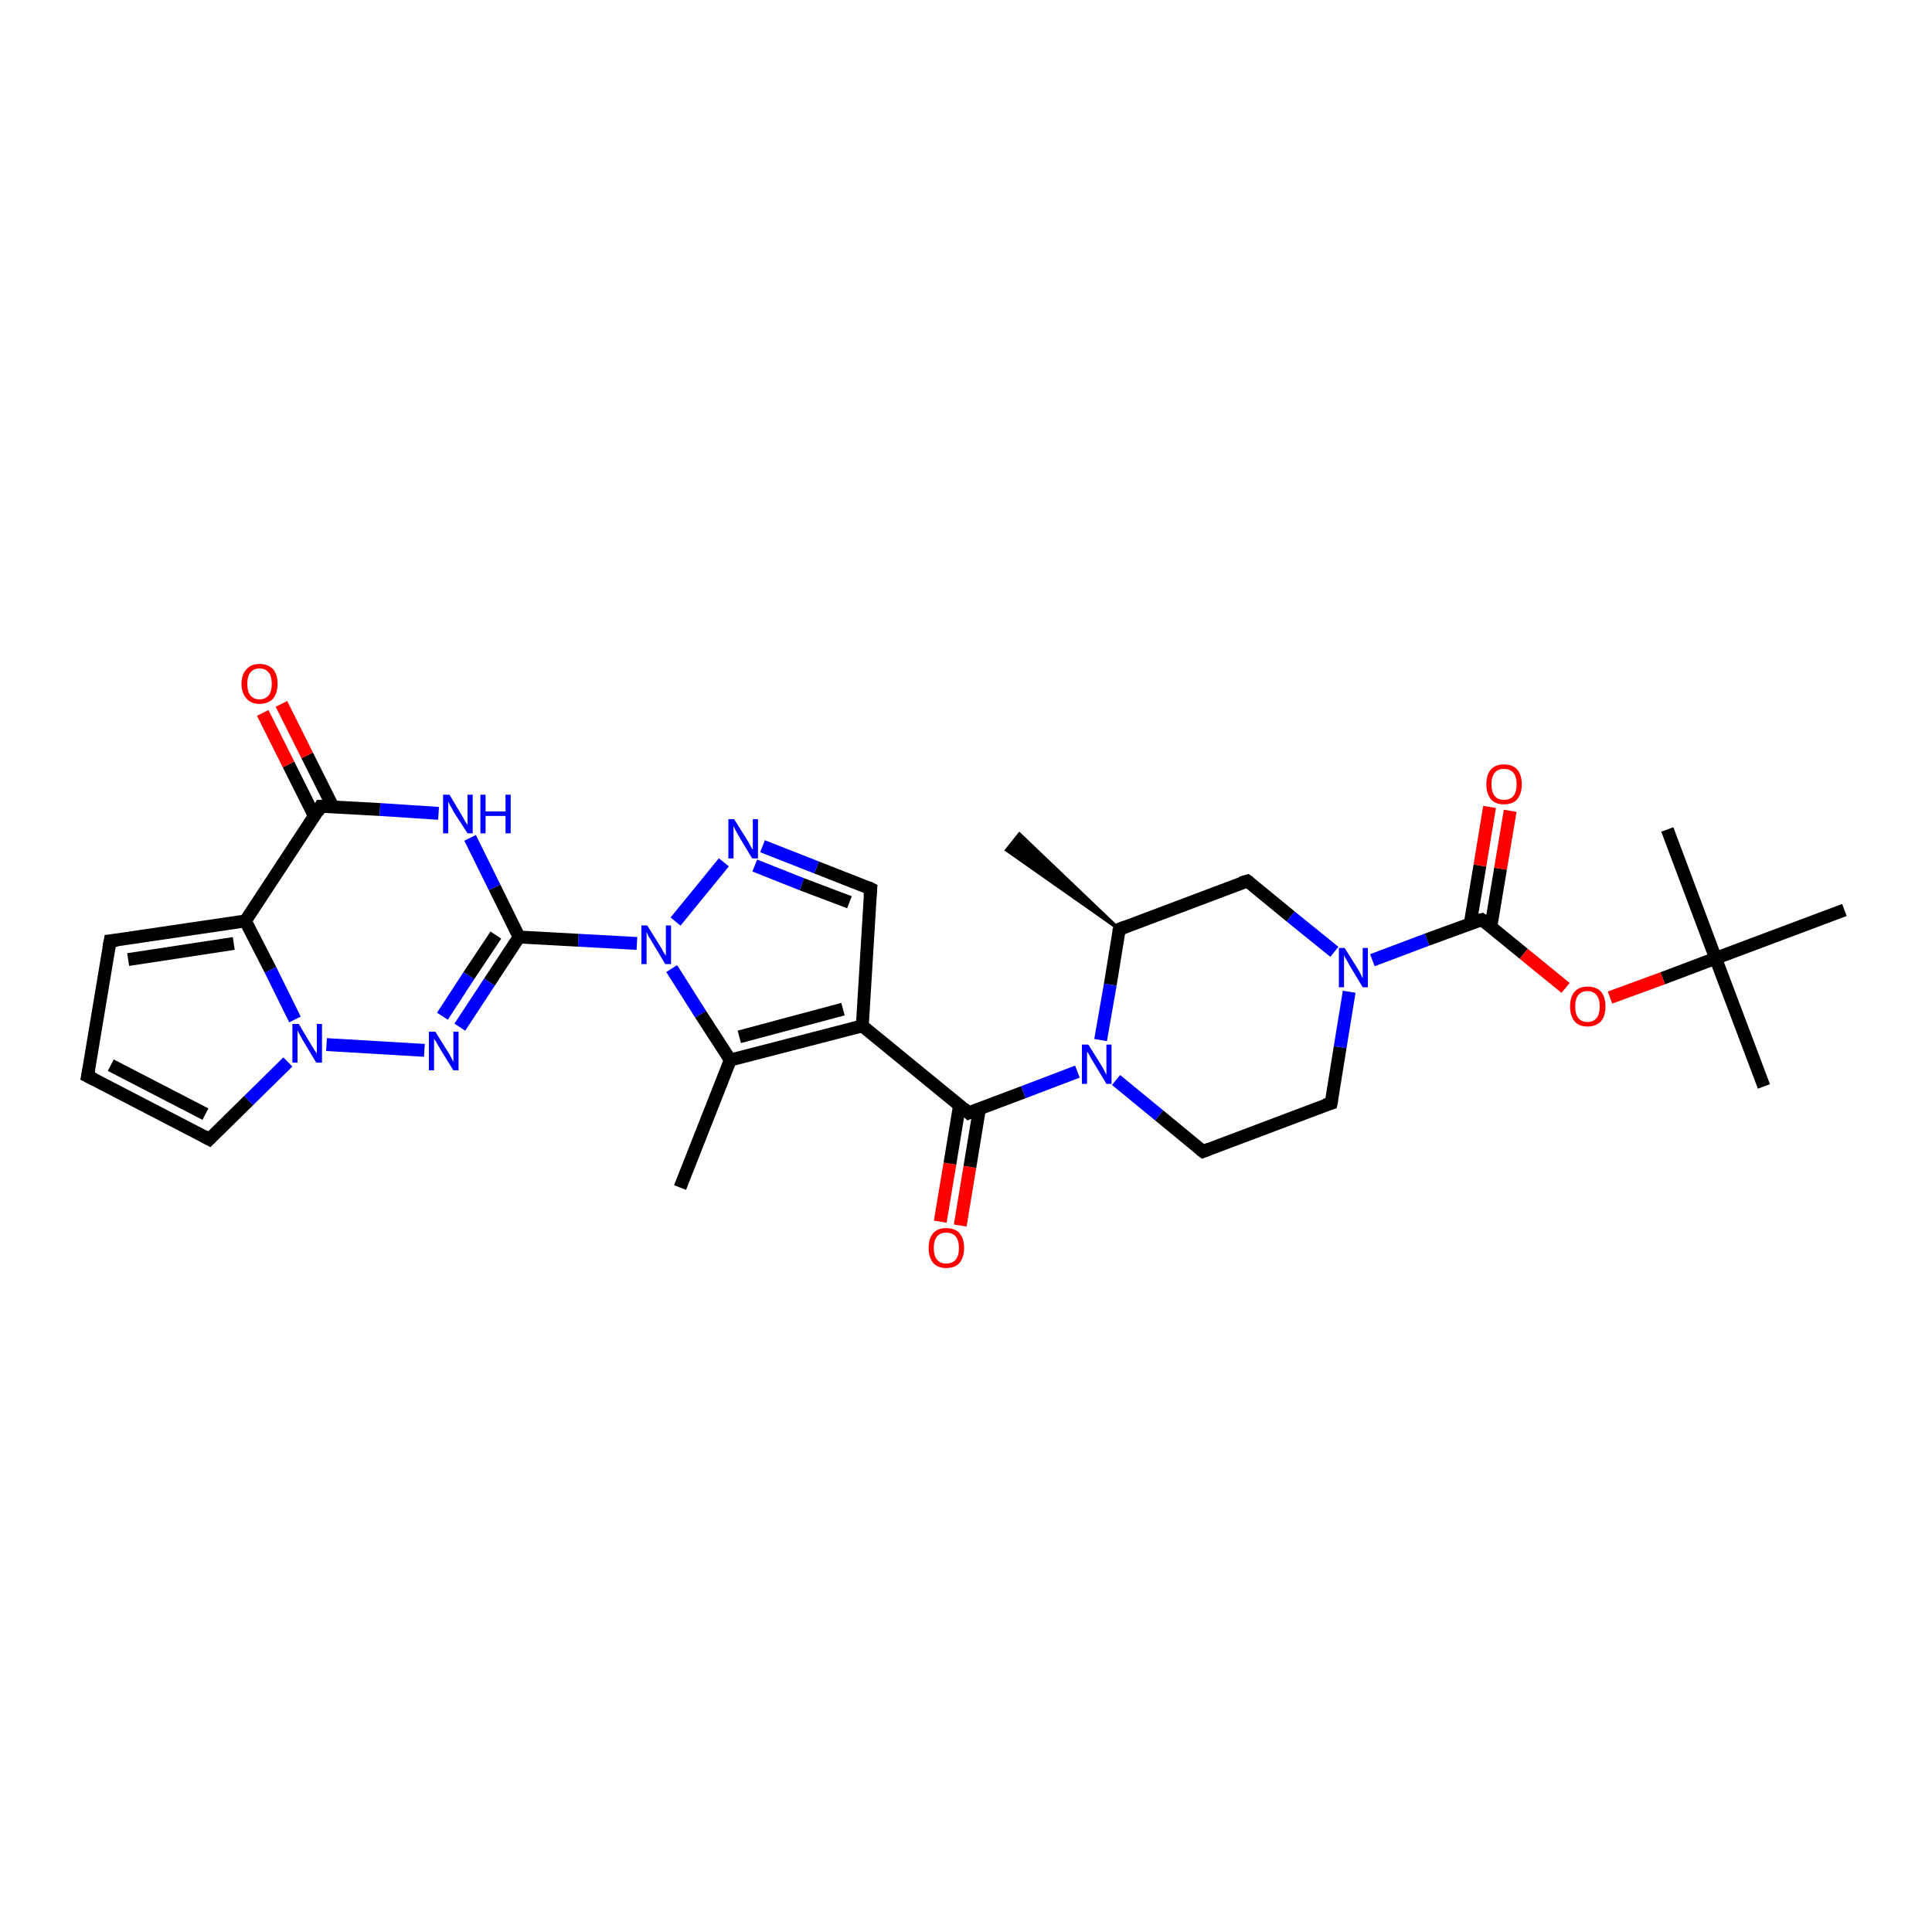 <?xml version='1.0' encoding='iso-8859-1'?>
<svg version='1.1' baseProfile='full'
              xmlns='http://www.w3.org/2000/svg'
                      xmlns:rdkit='http://www.rdkit.org/xml'
                      xmlns:xlink='http://www.w3.org/1999/xlink'
                  xml:space='preserve'
width='300px' height='300px' viewBox='0 0 300 300'>
<!-- END OF HEADER -->
<rect style='opacity:1.0;fill:#FFFFFF;stroke:none' width='300.0' height='300.0' x='0.0' y='0.0'> </rect>
<path class='bond-0 atom-0 atom-1' d='M 105.6,184.4 L 113.4,164.6' style='fill:none;fill-rule:evenodd;stroke:#000000;stroke-width:2.0px;stroke-linecap:butt;stroke-linejoin:miter;stroke-opacity:1' />
<path class='bond-1 atom-1 atom-2' d='M 113.4,164.6 L 133.9,159.3' style='fill:none;fill-rule:evenodd;stroke:#000000;stroke-width:2.0px;stroke-linecap:butt;stroke-linejoin:miter;stroke-opacity:1' />
<path class='bond-1 atom-1 atom-2' d='M 114.8,161.0 L 130.9,156.7' style='fill:none;fill-rule:evenodd;stroke:#000000;stroke-width:2.0px;stroke-linecap:butt;stroke-linejoin:miter;stroke-opacity:1' />
<path class='bond-2 atom-2 atom-3' d='M 133.9,159.3 L 150.4,172.8' style='fill:none;fill-rule:evenodd;stroke:#000000;stroke-width:2.0px;stroke-linecap:butt;stroke-linejoin:miter;stroke-opacity:1' />
<path class='bond-3 atom-3 atom-4' d='M 149.0,171.6 L 147.5,180.7' style='fill:none;fill-rule:evenodd;stroke:#000000;stroke-width:2.0px;stroke-linecap:butt;stroke-linejoin:miter;stroke-opacity:1' />
<path class='bond-3 atom-3 atom-4' d='M 147.5,180.7 L 146.0,189.7' style='fill:none;fill-rule:evenodd;stroke:#FF0000;stroke-width:2.0px;stroke-linecap:butt;stroke-linejoin:miter;stroke-opacity:1' />
<path class='bond-3 atom-3 atom-4' d='M 152.1,172.1 L 150.6,181.2' style='fill:none;fill-rule:evenodd;stroke:#000000;stroke-width:2.0px;stroke-linecap:butt;stroke-linejoin:miter;stroke-opacity:1' />
<path class='bond-3 atom-3 atom-4' d='M 150.6,181.2 L 149.1,190.3' style='fill:none;fill-rule:evenodd;stroke:#FF0000;stroke-width:2.0px;stroke-linecap:butt;stroke-linejoin:miter;stroke-opacity:1' />
<path class='bond-4 atom-3 atom-5' d='M 150.4,172.8 L 158.9,169.6' style='fill:none;fill-rule:evenodd;stroke:#000000;stroke-width:2.0px;stroke-linecap:butt;stroke-linejoin:miter;stroke-opacity:1' />
<path class='bond-4 atom-3 atom-5' d='M 158.9,169.6 L 167.3,166.4' style='fill:none;fill-rule:evenodd;stroke:#0000FF;stroke-width:2.0px;stroke-linecap:butt;stroke-linejoin:miter;stroke-opacity:1' />
<path class='bond-5 atom-5 atom-6' d='M 173.3,167.7 L 180.0,173.2' style='fill:none;fill-rule:evenodd;stroke:#0000FF;stroke-width:2.0px;stroke-linecap:butt;stroke-linejoin:miter;stroke-opacity:1' />
<path class='bond-5 atom-5 atom-6' d='M 180.0,173.2 L 186.8,178.8' style='fill:none;fill-rule:evenodd;stroke:#000000;stroke-width:2.0px;stroke-linecap:butt;stroke-linejoin:miter;stroke-opacity:1' />
<path class='bond-6 atom-6 atom-7' d='M 186.8,178.8 L 206.7,171.3' style='fill:none;fill-rule:evenodd;stroke:#000000;stroke-width:2.0px;stroke-linecap:butt;stroke-linejoin:miter;stroke-opacity:1' />
<path class='bond-7 atom-7 atom-8' d='M 206.7,171.3 L 208.1,162.6' style='fill:none;fill-rule:evenodd;stroke:#000000;stroke-width:2.0px;stroke-linecap:butt;stroke-linejoin:miter;stroke-opacity:1' />
<path class='bond-7 atom-7 atom-8' d='M 208.1,162.6 L 209.5,154.0' style='fill:none;fill-rule:evenodd;stroke:#0000FF;stroke-width:2.0px;stroke-linecap:butt;stroke-linejoin:miter;stroke-opacity:1' />
<path class='bond-8 atom-8 atom-9' d='M 213.1,149.1 L 221.6,145.9' style='fill:none;fill-rule:evenodd;stroke:#0000FF;stroke-width:2.0px;stroke-linecap:butt;stroke-linejoin:miter;stroke-opacity:1' />
<path class='bond-8 atom-8 atom-9' d='M 221.6,145.9 L 230.1,142.8' style='fill:none;fill-rule:evenodd;stroke:#000000;stroke-width:2.0px;stroke-linecap:butt;stroke-linejoin:miter;stroke-opacity:1' />
<path class='bond-9 atom-9 atom-10' d='M 231.5,143.9 L 233.0,134.9' style='fill:none;fill-rule:evenodd;stroke:#000000;stroke-width:2.0px;stroke-linecap:butt;stroke-linejoin:miter;stroke-opacity:1' />
<path class='bond-9 atom-9 atom-10' d='M 233.0,134.9 L 234.5,125.9' style='fill:none;fill-rule:evenodd;stroke:#FF0000;stroke-width:2.0px;stroke-linecap:butt;stroke-linejoin:miter;stroke-opacity:1' />
<path class='bond-9 atom-9 atom-10' d='M 228.3,143.4 L 229.8,134.4' style='fill:none;fill-rule:evenodd;stroke:#000000;stroke-width:2.0px;stroke-linecap:butt;stroke-linejoin:miter;stroke-opacity:1' />
<path class='bond-9 atom-9 atom-10' d='M 229.8,134.4 L 231.3,125.3' style='fill:none;fill-rule:evenodd;stroke:#FF0000;stroke-width:2.0px;stroke-linecap:butt;stroke-linejoin:miter;stroke-opacity:1' />
<path class='bond-10 atom-9 atom-11' d='M 230.1,142.8 L 236.6,148.1' style='fill:none;fill-rule:evenodd;stroke:#000000;stroke-width:2.0px;stroke-linecap:butt;stroke-linejoin:miter;stroke-opacity:1' />
<path class='bond-10 atom-9 atom-11' d='M 236.6,148.1 L 243.1,153.4' style='fill:none;fill-rule:evenodd;stroke:#FF0000;stroke-width:2.0px;stroke-linecap:butt;stroke-linejoin:miter;stroke-opacity:1' />
<path class='bond-11 atom-11 atom-12' d='M 250.0,154.9 L 258.2,151.9' style='fill:none;fill-rule:evenodd;stroke:#FF0000;stroke-width:2.0px;stroke-linecap:butt;stroke-linejoin:miter;stroke-opacity:1' />
<path class='bond-11 atom-11 atom-12' d='M 258.2,151.9 L 266.4,148.8' style='fill:none;fill-rule:evenodd;stroke:#000000;stroke-width:2.0px;stroke-linecap:butt;stroke-linejoin:miter;stroke-opacity:1' />
<path class='bond-12 atom-12 atom-13' d='M 266.4,148.8 L 273.9,168.7' style='fill:none;fill-rule:evenodd;stroke:#000000;stroke-width:2.0px;stroke-linecap:butt;stroke-linejoin:miter;stroke-opacity:1' />
<path class='bond-13 atom-12 atom-14' d='M 266.4,148.8 L 258.9,128.8' style='fill:none;fill-rule:evenodd;stroke:#000000;stroke-width:2.0px;stroke-linecap:butt;stroke-linejoin:miter;stroke-opacity:1' />
<path class='bond-14 atom-12 atom-15' d='M 266.4,148.8 L 286.4,141.3' style='fill:none;fill-rule:evenodd;stroke:#000000;stroke-width:2.0px;stroke-linecap:butt;stroke-linejoin:miter;stroke-opacity:1' />
<path class='bond-15 atom-8 atom-16' d='M 207.2,147.8 L 200.4,142.3' style='fill:none;fill-rule:evenodd;stroke:#0000FF;stroke-width:2.0px;stroke-linecap:butt;stroke-linejoin:miter;stroke-opacity:1' />
<path class='bond-15 atom-8 atom-16' d='M 200.4,142.3 L 193.7,136.8' style='fill:none;fill-rule:evenodd;stroke:#000000;stroke-width:2.0px;stroke-linecap:butt;stroke-linejoin:miter;stroke-opacity:1' />
<path class='bond-16 atom-16 atom-17' d='M 193.7,136.8 L 173.8,144.3' style='fill:none;fill-rule:evenodd;stroke:#000000;stroke-width:2.0px;stroke-linecap:butt;stroke-linejoin:miter;stroke-opacity:1' />
<path class='bond-17 atom-17 atom-18' d='M 173.8,144.3 L 156.3,132.0 L 158.3,129.5 Z' style='fill:#000000;fill-rule:evenodd;fill-opacity:1;stroke:#000000;stroke-width:0.5px;stroke-linecap:butt;stroke-linejoin:miter;stroke-opacity:1;' />
<path class='bond-18 atom-2 atom-19' d='M 133.9,159.3 L 135.2,138.0' style='fill:none;fill-rule:evenodd;stroke:#000000;stroke-width:2.0px;stroke-linecap:butt;stroke-linejoin:miter;stroke-opacity:1' />
<path class='bond-19 atom-19 atom-20' d='M 135.2,138.0 L 126.8,134.7' style='fill:none;fill-rule:evenodd;stroke:#000000;stroke-width:2.0px;stroke-linecap:butt;stroke-linejoin:miter;stroke-opacity:1' />
<path class='bond-19 atom-19 atom-20' d='M 126.8,134.7 L 118.4,131.4' style='fill:none;fill-rule:evenodd;stroke:#0000FF;stroke-width:2.0px;stroke-linecap:butt;stroke-linejoin:miter;stroke-opacity:1' />
<path class='bond-19 atom-19 atom-20' d='M 131.9,140.1 L 124.5,137.3' style='fill:none;fill-rule:evenodd;stroke:#000000;stroke-width:2.0px;stroke-linecap:butt;stroke-linejoin:miter;stroke-opacity:1' />
<path class='bond-19 atom-19 atom-20' d='M 124.5,137.3 L 117.2,134.4' style='fill:none;fill-rule:evenodd;stroke:#0000FF;stroke-width:2.0px;stroke-linecap:butt;stroke-linejoin:miter;stroke-opacity:1' />
<path class='bond-20 atom-20 atom-21' d='M 112.4,133.9 L 104.9,143.1' style='fill:none;fill-rule:evenodd;stroke:#0000FF;stroke-width:2.0px;stroke-linecap:butt;stroke-linejoin:miter;stroke-opacity:1' />
<path class='bond-21 atom-21 atom-22' d='M 98.9,146.5 L 89.8,146.0' style='fill:none;fill-rule:evenodd;stroke:#0000FF;stroke-width:2.0px;stroke-linecap:butt;stroke-linejoin:miter;stroke-opacity:1' />
<path class='bond-21 atom-21 atom-22' d='M 89.8,146.0 L 80.6,145.5' style='fill:none;fill-rule:evenodd;stroke:#000000;stroke-width:2.0px;stroke-linecap:butt;stroke-linejoin:miter;stroke-opacity:1' />
<path class='bond-22 atom-22 atom-23' d='M 80.6,145.5 L 76.0,152.5' style='fill:none;fill-rule:evenodd;stroke:#000000;stroke-width:2.0px;stroke-linecap:butt;stroke-linejoin:miter;stroke-opacity:1' />
<path class='bond-22 atom-22 atom-23' d='M 76.0,152.5 L 71.4,159.5' style='fill:none;fill-rule:evenodd;stroke:#0000FF;stroke-width:2.0px;stroke-linecap:butt;stroke-linejoin:miter;stroke-opacity:1' />
<path class='bond-22 atom-22 atom-23' d='M 77.0,145.2 L 72.8,151.5' style='fill:none;fill-rule:evenodd;stroke:#000000;stroke-width:2.0px;stroke-linecap:butt;stroke-linejoin:miter;stroke-opacity:1' />
<path class='bond-22 atom-22 atom-23' d='M 72.8,151.5 L 68.7,157.8' style='fill:none;fill-rule:evenodd;stroke:#0000FF;stroke-width:2.0px;stroke-linecap:butt;stroke-linejoin:miter;stroke-opacity:1' />
<path class='bond-23 atom-23 atom-24' d='M 65.9,163.1 L 50.7,162.2' style='fill:none;fill-rule:evenodd;stroke:#0000FF;stroke-width:2.0px;stroke-linecap:butt;stroke-linejoin:miter;stroke-opacity:1' />
<path class='bond-24 atom-24 atom-25' d='M 44.7,164.9 L 38.6,170.9' style='fill:none;fill-rule:evenodd;stroke:#0000FF;stroke-width:2.0px;stroke-linecap:butt;stroke-linejoin:miter;stroke-opacity:1' />
<path class='bond-24 atom-24 atom-25' d='M 38.6,170.9 L 32.5,176.9' style='fill:none;fill-rule:evenodd;stroke:#000000;stroke-width:2.0px;stroke-linecap:butt;stroke-linejoin:miter;stroke-opacity:1' />
<path class='bond-25 atom-25 atom-26' d='M 32.5,176.9 L 13.6,167.1' style='fill:none;fill-rule:evenodd;stroke:#000000;stroke-width:2.0px;stroke-linecap:butt;stroke-linejoin:miter;stroke-opacity:1' />
<path class='bond-25 atom-25 atom-26' d='M 31.9,173.0 L 17.2,165.4' style='fill:none;fill-rule:evenodd;stroke:#000000;stroke-width:2.0px;stroke-linecap:butt;stroke-linejoin:miter;stroke-opacity:1' />
<path class='bond-26 atom-26 atom-27' d='M 13.6,167.1 L 17.1,146.1' style='fill:none;fill-rule:evenodd;stroke:#000000;stroke-width:2.0px;stroke-linecap:butt;stroke-linejoin:miter;stroke-opacity:1' />
<path class='bond-27 atom-27 atom-28' d='M 17.1,146.1 L 38.1,143.0' style='fill:none;fill-rule:evenodd;stroke:#000000;stroke-width:2.0px;stroke-linecap:butt;stroke-linejoin:miter;stroke-opacity:1' />
<path class='bond-27 atom-27 atom-28' d='M 19.9,149.0 L 36.3,146.5' style='fill:none;fill-rule:evenodd;stroke:#000000;stroke-width:2.0px;stroke-linecap:butt;stroke-linejoin:miter;stroke-opacity:1' />
<path class='bond-28 atom-28 atom-29' d='M 38.1,143.0 L 49.8,125.2' style='fill:none;fill-rule:evenodd;stroke:#000000;stroke-width:2.0px;stroke-linecap:butt;stroke-linejoin:miter;stroke-opacity:1' />
<path class='bond-29 atom-29 atom-30' d='M 51.7,125.3 L 47.7,117.3' style='fill:none;fill-rule:evenodd;stroke:#000000;stroke-width:2.0px;stroke-linecap:butt;stroke-linejoin:miter;stroke-opacity:1' />
<path class='bond-29 atom-29 atom-30' d='M 47.7,117.3 L 43.7,109.3' style='fill:none;fill-rule:evenodd;stroke:#FF0000;stroke-width:2.0px;stroke-linecap:butt;stroke-linejoin:miter;stroke-opacity:1' />
<path class='bond-29 atom-29 atom-30' d='M 48.8,126.7 L 44.8,118.7' style='fill:none;fill-rule:evenodd;stroke:#000000;stroke-width:2.0px;stroke-linecap:butt;stroke-linejoin:miter;stroke-opacity:1' />
<path class='bond-29 atom-29 atom-30' d='M 44.8,118.7 L 40.8,110.7' style='fill:none;fill-rule:evenodd;stroke:#FF0000;stroke-width:2.0px;stroke-linecap:butt;stroke-linejoin:miter;stroke-opacity:1' />
<path class='bond-30 atom-29 atom-31' d='M 49.8,125.2 L 59.0,125.7' style='fill:none;fill-rule:evenodd;stroke:#000000;stroke-width:2.0px;stroke-linecap:butt;stroke-linejoin:miter;stroke-opacity:1' />
<path class='bond-30 atom-29 atom-31' d='M 59.0,125.7 L 68.1,126.3' style='fill:none;fill-rule:evenodd;stroke:#0000FF;stroke-width:2.0px;stroke-linecap:butt;stroke-linejoin:miter;stroke-opacity:1' />
<path class='bond-31 atom-21 atom-1' d='M 104.3,150.4 L 108.8,157.5' style='fill:none;fill-rule:evenodd;stroke:#0000FF;stroke-width:2.0px;stroke-linecap:butt;stroke-linejoin:miter;stroke-opacity:1' />
<path class='bond-31 atom-21 atom-1' d='M 108.8,157.5 L 113.4,164.6' style='fill:none;fill-rule:evenodd;stroke:#000000;stroke-width:2.0px;stroke-linecap:butt;stroke-linejoin:miter;stroke-opacity:1' />
<path class='bond-32 atom-31 atom-22' d='M 73.0,130.1 L 76.8,137.8' style='fill:none;fill-rule:evenodd;stroke:#0000FF;stroke-width:2.0px;stroke-linecap:butt;stroke-linejoin:miter;stroke-opacity:1' />
<path class='bond-32 atom-31 atom-22' d='M 76.8,137.8 L 80.6,145.5' style='fill:none;fill-rule:evenodd;stroke:#000000;stroke-width:2.0px;stroke-linecap:butt;stroke-linejoin:miter;stroke-opacity:1' />
<path class='bond-33 atom-17 atom-5' d='M 173.8,144.3 L 172.4,152.9' style='fill:none;fill-rule:evenodd;stroke:#000000;stroke-width:2.0px;stroke-linecap:butt;stroke-linejoin:miter;stroke-opacity:1' />
<path class='bond-33 atom-17 atom-5' d='M 172.4,152.9 L 170.9,161.5' style='fill:none;fill-rule:evenodd;stroke:#0000FF;stroke-width:2.0px;stroke-linecap:butt;stroke-linejoin:miter;stroke-opacity:1' />
<path class='bond-34 atom-28 atom-24' d='M 38.1,143.0 L 42.0,150.6' style='fill:none;fill-rule:evenodd;stroke:#000000;stroke-width:2.0px;stroke-linecap:butt;stroke-linejoin:miter;stroke-opacity:1' />
<path class='bond-34 atom-28 atom-24' d='M 42.0,150.6 L 45.8,158.3' style='fill:none;fill-rule:evenodd;stroke:#0000FF;stroke-width:2.0px;stroke-linecap:butt;stroke-linejoin:miter;stroke-opacity:1' />
<path d='M 149.6,172.1 L 150.4,172.8 L 150.8,172.6' style='fill:none;stroke:#000000;stroke-width:2.0px;stroke-linecap:butt;stroke-linejoin:miter;stroke-opacity:1;' />
<path d='M 186.4,178.5 L 186.8,178.8 L 187.8,178.4' style='fill:none;stroke:#000000;stroke-width:2.0px;stroke-linecap:butt;stroke-linejoin:miter;stroke-opacity:1;' />
<path d='M 205.7,171.6 L 206.7,171.3 L 206.8,170.8' style='fill:none;stroke:#000000;stroke-width:2.0px;stroke-linecap:butt;stroke-linejoin:miter;stroke-opacity:1;' />
<path d='M 229.7,142.9 L 230.1,142.8 L 230.4,143.0' style='fill:none;stroke:#000000;stroke-width:2.0px;stroke-linecap:butt;stroke-linejoin:miter;stroke-opacity:1;' />
<path d='M 194.0,137.0 L 193.7,136.8 L 192.7,137.1' style='fill:none;stroke:#000000;stroke-width:2.0px;stroke-linecap:butt;stroke-linejoin:miter;stroke-opacity:1;' />
<path d='M 174.8,143.9 L 173.8,144.3 L 173.7,144.7' style='fill:none;stroke:#000000;stroke-width:2.0px;stroke-linecap:butt;stroke-linejoin:miter;stroke-opacity:1;' />
<path d='M 135.1,139.1 L 135.2,138.0 L 134.8,137.8' style='fill:none;stroke:#000000;stroke-width:2.0px;stroke-linecap:butt;stroke-linejoin:miter;stroke-opacity:1;' />
<path d='M 32.8,176.6 L 32.5,176.9 L 31.6,176.4' style='fill:none;stroke:#000000;stroke-width:2.0px;stroke-linecap:butt;stroke-linejoin:miter;stroke-opacity:1;' />
<path d='M 14.6,167.6 L 13.6,167.1 L 13.8,166.1' style='fill:none;stroke:#000000;stroke-width:2.0px;stroke-linecap:butt;stroke-linejoin:miter;stroke-opacity:1;' />
<path d='M 16.9,147.2 L 17.1,146.1 L 18.2,146.0' style='fill:none;stroke:#000000;stroke-width:2.0px;stroke-linecap:butt;stroke-linejoin:miter;stroke-opacity:1;' />
<path d='M 49.3,126.1 L 49.8,125.2 L 50.3,125.2' style='fill:none;stroke:#000000;stroke-width:2.0px;stroke-linecap:butt;stroke-linejoin:miter;stroke-opacity:1;' />
<path class='atom-4' d='M 144.2 193.8
Q 144.2 192.3, 144.9 191.5
Q 145.6 190.7, 146.9 190.7
Q 148.3 190.7, 149.0 191.5
Q 149.7 192.3, 149.7 193.8
Q 149.7 195.2, 149.0 196.1
Q 148.3 196.9, 146.9 196.9
Q 145.6 196.9, 144.9 196.1
Q 144.2 195.2, 144.2 193.8
M 146.9 196.2
Q 147.9 196.2, 148.4 195.6
Q 148.9 195.0, 148.9 193.8
Q 148.9 192.6, 148.4 192.0
Q 147.9 191.4, 146.9 191.4
Q 146.0 191.4, 145.5 192.0
Q 145.0 192.6, 145.0 193.8
Q 145.0 195.0, 145.5 195.6
Q 146.0 196.2, 146.9 196.2
' fill='#FF0000'/>
<path class='atom-5' d='M 169.0 162.2
L 171.0 165.4
Q 171.2 165.7, 171.5 166.3
Q 171.8 166.9, 171.8 166.9
L 171.8 162.2
L 172.6 162.2
L 172.6 168.3
L 171.8 168.3
L 169.7 164.8
Q 169.4 164.4, 169.2 163.9
Q 168.9 163.4, 168.8 163.3
L 168.8 168.3
L 168.0 168.3
L 168.0 162.2
L 169.0 162.2
' fill='#0000FF'/>
<path class='atom-8' d='M 208.8 147.2
L 210.8 150.4
Q 211.0 150.7, 211.3 151.3
Q 211.6 151.9, 211.6 151.9
L 211.6 147.2
L 212.4 147.2
L 212.4 153.3
L 211.6 153.3
L 209.5 149.8
Q 209.3 149.4, 209.0 148.9
Q 208.7 148.4, 208.7 148.3
L 208.7 153.3
L 207.9 153.3
L 207.9 147.2
L 208.8 147.2
' fill='#0000FF'/>
<path class='atom-10' d='M 230.8 121.8
Q 230.8 120.3, 231.5 119.5
Q 232.2 118.7, 233.5 118.7
Q 234.9 118.7, 235.6 119.5
Q 236.3 120.3, 236.3 121.8
Q 236.3 123.2, 235.6 124.1
Q 234.9 124.9, 233.5 124.9
Q 232.2 124.9, 231.5 124.1
Q 230.8 123.2, 230.8 121.8
M 233.5 124.2
Q 234.5 124.2, 235.0 123.6
Q 235.5 123.0, 235.5 121.8
Q 235.5 120.6, 235.0 120.0
Q 234.5 119.4, 233.5 119.4
Q 232.6 119.4, 232.1 120.0
Q 231.6 120.6, 231.6 121.8
Q 231.6 123.0, 232.1 123.6
Q 232.6 124.2, 233.5 124.2
' fill='#FF0000'/>
<path class='atom-11' d='M 243.8 156.3
Q 243.8 154.8, 244.5 154.0
Q 245.2 153.2, 246.5 153.2
Q 247.9 153.2, 248.6 154.0
Q 249.3 154.8, 249.3 156.3
Q 249.3 157.7, 248.6 158.6
Q 247.8 159.4, 246.5 159.4
Q 245.2 159.4, 244.5 158.6
Q 243.8 157.7, 243.8 156.3
M 246.5 158.7
Q 247.4 158.7, 247.9 158.1
Q 248.4 157.5, 248.4 156.3
Q 248.4 155.1, 247.9 154.5
Q 247.4 153.9, 246.5 153.9
Q 245.6 153.9, 245.1 154.5
Q 244.6 155.1, 244.6 156.3
Q 244.6 157.5, 245.1 158.1
Q 245.6 158.7, 246.5 158.7
' fill='#FF0000'/>
<path class='atom-20' d='M 114.0 127.2
L 116.0 130.4
Q 116.2 130.7, 116.5 131.3
Q 116.8 131.9, 116.9 131.9
L 116.9 127.2
L 117.7 127.2
L 117.7 133.3
L 116.8 133.3
L 114.7 129.8
Q 114.5 129.4, 114.2 128.9
Q 114.0 128.4, 113.9 128.3
L 113.9 133.3
L 113.1 133.3
L 113.1 127.2
L 114.0 127.2
' fill='#0000FF'/>
<path class='atom-21' d='M 100.5 143.7
L 102.5 146.9
Q 102.7 147.2, 103.0 147.8
Q 103.3 148.3, 103.4 148.4
L 103.4 143.7
L 104.2 143.7
L 104.2 149.7
L 103.3 149.7
L 101.2 146.2
Q 101.0 145.8, 100.7 145.4
Q 100.5 144.9, 100.4 144.7
L 100.4 149.7
L 99.6 149.7
L 99.6 143.7
L 100.5 143.7
' fill='#0000FF'/>
<path class='atom-23' d='M 67.6 160.2
L 69.6 163.4
Q 69.8 163.7, 70.1 164.3
Q 70.4 164.9, 70.4 164.9
L 70.4 160.2
L 71.2 160.2
L 71.2 166.2
L 70.4 166.2
L 68.3 162.8
Q 68.0 162.3, 67.8 161.9
Q 67.5 161.4, 67.4 161.3
L 67.4 166.2
L 66.6 166.2
L 66.6 160.2
L 67.6 160.2
' fill='#0000FF'/>
<path class='atom-24' d='M 46.4 159.0
L 48.3 162.2
Q 48.5 162.5, 48.8 163.0
Q 49.2 163.6, 49.2 163.6
L 49.2 159.0
L 50.0 159.0
L 50.0 165.0
L 49.1 165.0
L 47.0 161.5
Q 46.8 161.1, 46.5 160.6
Q 46.3 160.2, 46.2 160.0
L 46.2 165.0
L 45.4 165.0
L 45.4 159.0
L 46.4 159.0
' fill='#0000FF'/>
<path class='atom-30' d='M 37.5 106.2
Q 37.5 104.7, 38.3 103.9
Q 39.0 103.1, 40.3 103.1
Q 41.6 103.1, 42.4 103.9
Q 43.1 104.7, 43.1 106.2
Q 43.1 107.6, 42.4 108.5
Q 41.6 109.3, 40.3 109.3
Q 39.0 109.3, 38.3 108.5
Q 37.5 107.6, 37.5 106.2
M 40.3 108.6
Q 41.2 108.6, 41.7 108.0
Q 42.2 107.4, 42.2 106.2
Q 42.2 105.0, 41.7 104.4
Q 41.2 103.8, 40.3 103.8
Q 39.4 103.8, 38.9 104.4
Q 38.4 105.0, 38.4 106.2
Q 38.4 107.4, 38.9 108.0
Q 39.4 108.6, 40.3 108.6
' fill='#FF0000'/>
<path class='atom-31' d='M 69.8 123.4
L 71.7 126.6
Q 71.9 126.9, 72.2 127.5
Q 72.6 128.1, 72.6 128.1
L 72.6 123.4
L 73.4 123.4
L 73.4 129.4
L 72.6 129.4
L 70.4 126.0
Q 70.2 125.5, 69.9 125.1
Q 69.7 124.6, 69.6 124.5
L 69.6 129.4
L 68.8 129.4
L 68.8 123.4
L 69.8 123.4
' fill='#0000FF'/>
<path class='atom-31' d='M 74.6 123.4
L 75.4 123.4
L 75.4 126.0
L 78.5 126.0
L 78.5 123.4
L 79.3 123.4
L 79.3 129.4
L 78.5 129.4
L 78.5 126.7
L 75.4 126.7
L 75.4 129.4
L 74.6 129.4
L 74.6 123.4
' fill='#0000FF'/>
</svg>
